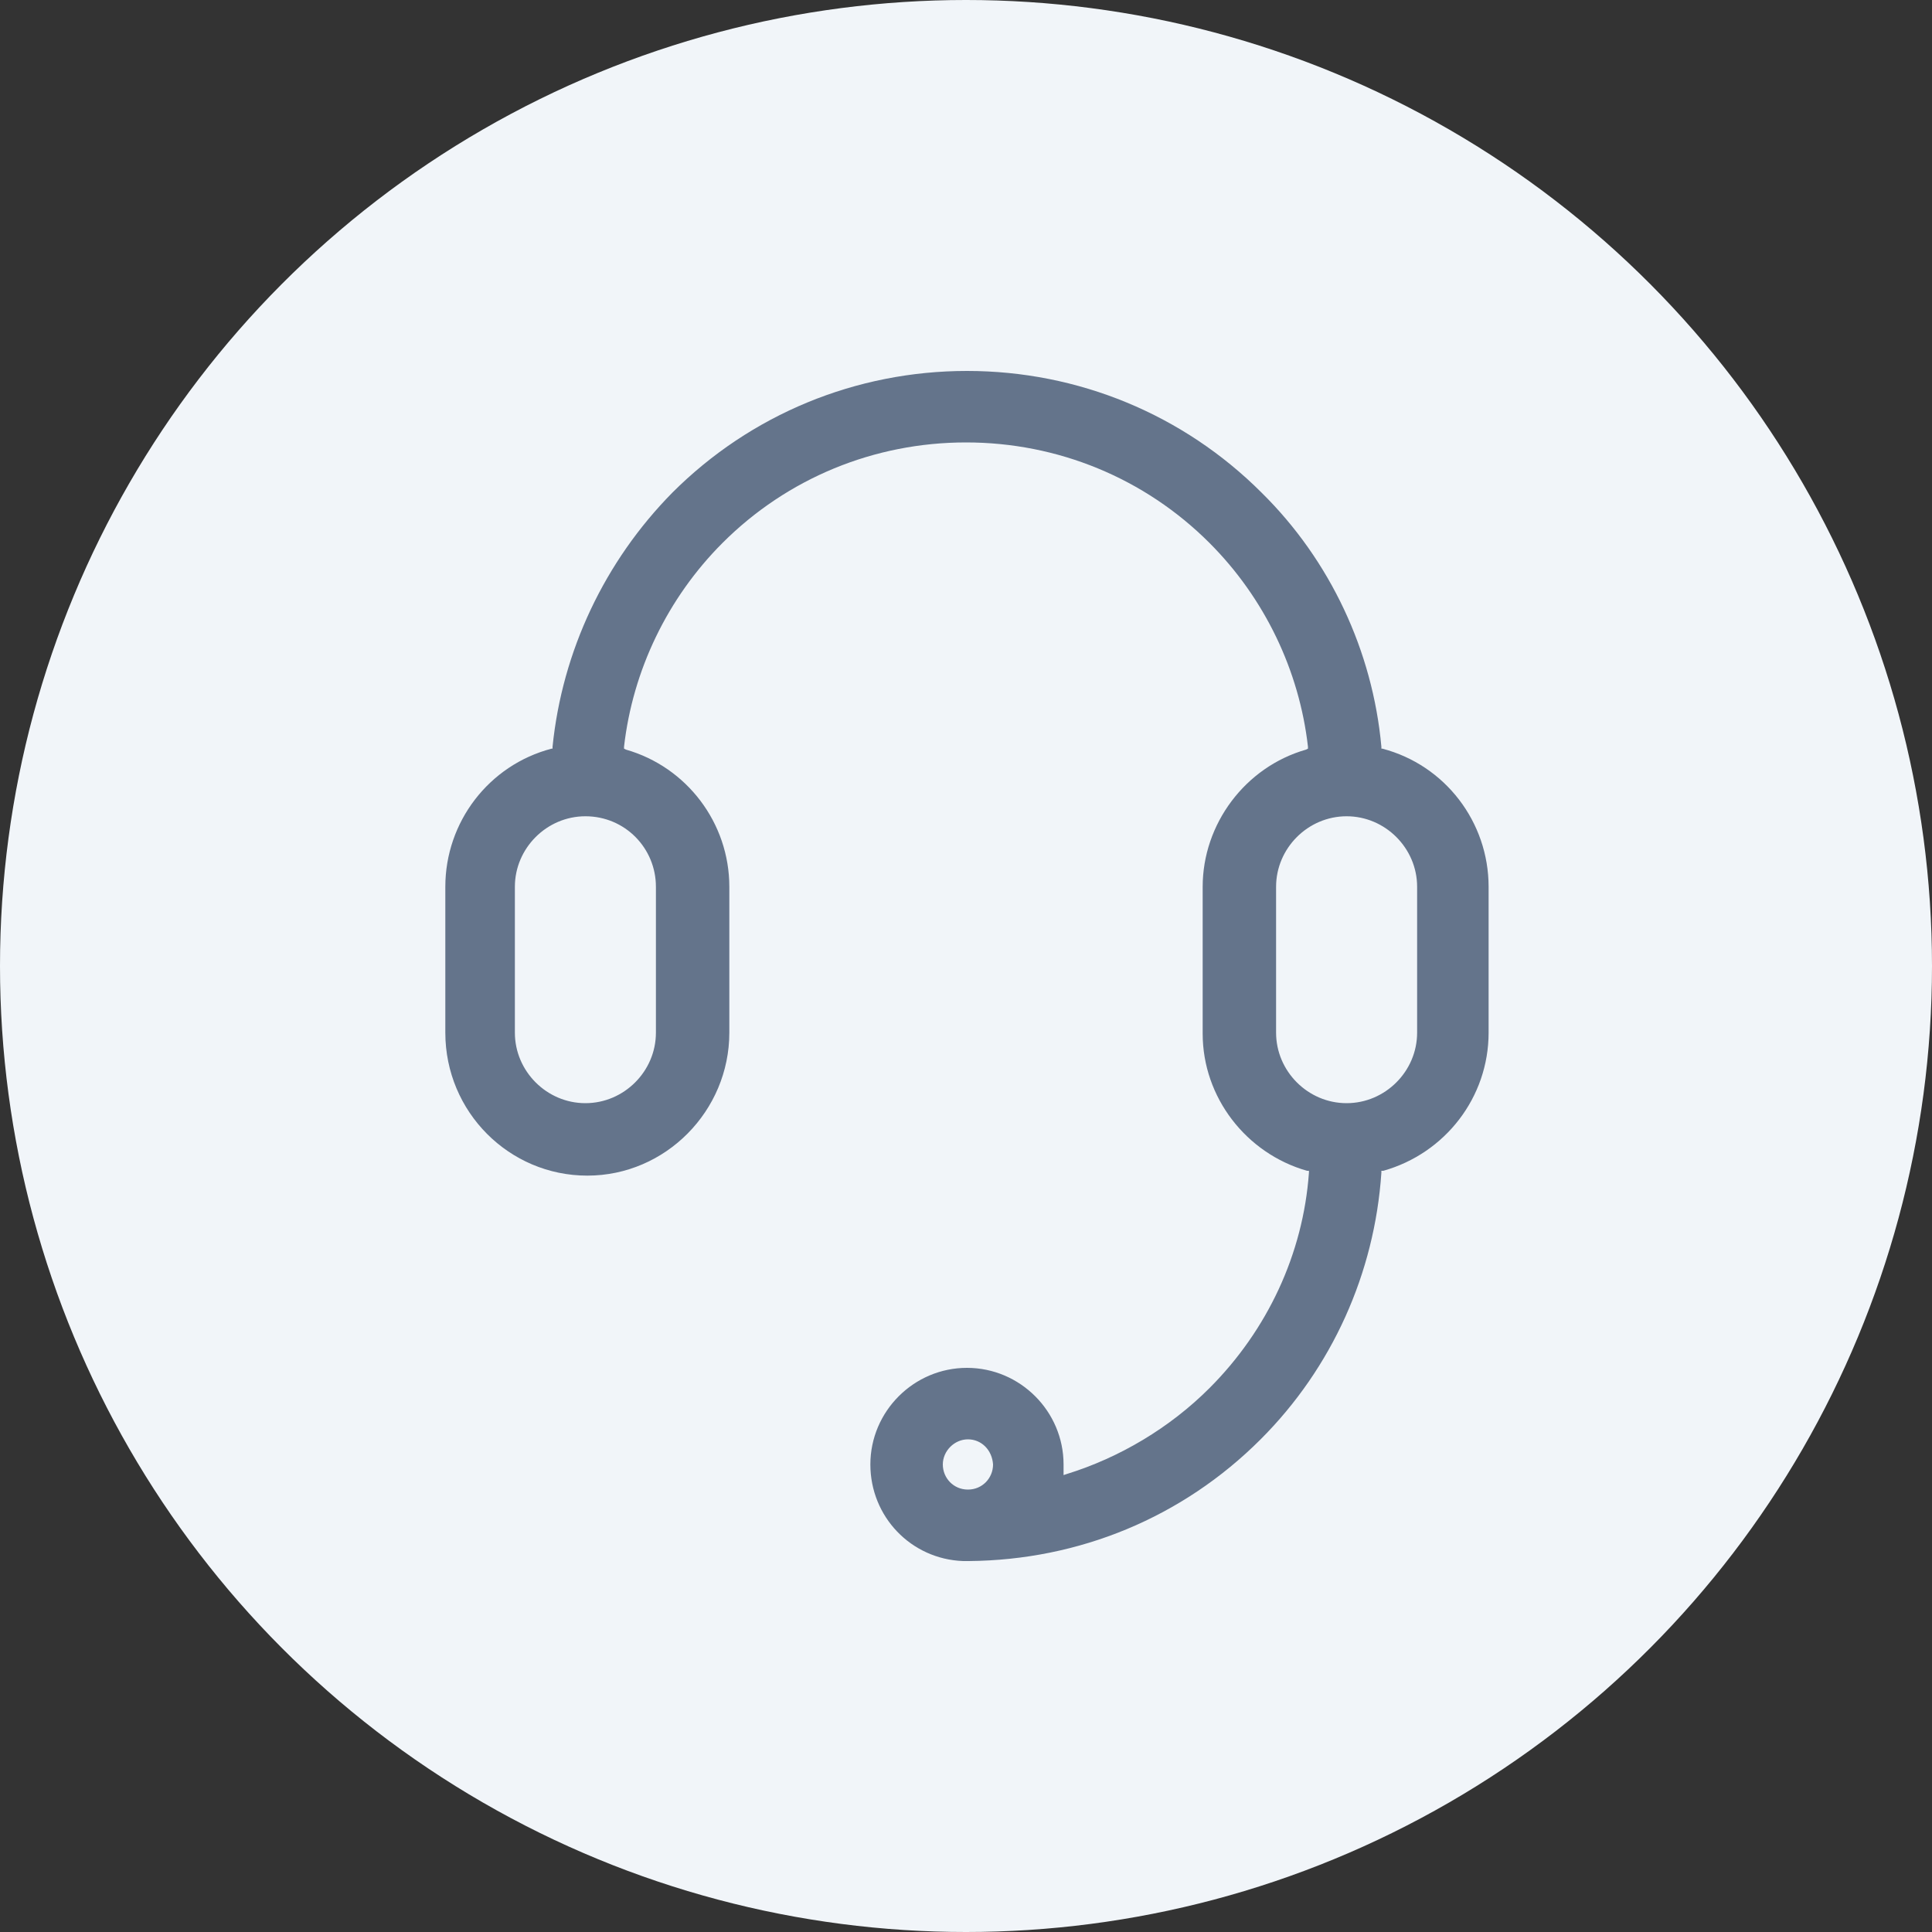 <?xml version="1.0" encoding="UTF-8" standalone="no"?>
<!-- Generator: Adobe Illustrator 23.1.0, SVG Export Plug-In . SVG Version: 6.00 Build 0)  -->

<svg
   version="1.1"
   id="svg20"
   inkscape:version="1.1.1 (3bf5ae0d25, 2021-09-20)"
   sodipodi:docname="support.svg"
   x="0px"
   y="0px"
   viewBox="0 0 200 200"
   style="enable-background:new 0 0 200 200;"
   xml:space="preserve"
   xmlns:inkscape="http://www.inkscape.org/namespaces/inkscape"
   xmlns:sodipodi="http://sodipodi.sourceforge.net/DTD/sodipodi-0.dtd"
   xmlns="http://www.w3.org/2000/svg"
   xmlns:svg="http://www.w3.org/2000/svg"><rect x="0" y="0" width="200" height="200" fill="#333333" stroke="none"/><defs
   id="defs18" />
<style
   type="text/css"
   id="style2">
	.st0{fill:#F28DB5;}
	.st1{fill:#FFFFFF;}
</style>
<sodipodi:namedview
   bordercolor="#666666"
   borderopacity="1.0"
   id="namedview22"
   inkscape:current-layer="g15"
   inkscape:cx="100"
   inkscape:cy="99.721836"
   inkscape:pagecheckerboard="0"
   inkscape:pageopacity="0.0"
   inkscape:pageshadow="2"
   inkscape:window-height="1346"
   inkscape:window-maximized="1"
   inkscape:window-width="2160"
   inkscape:window-x="-11"
   inkscape:window-y="-11"
   inkscape:zoom="3.595"
   pagecolor="#ffffff"
   showgrid="false">
	</sodipodi:namedview>
<g
   id="g15">
	<circle
   class="st0"
   cx="100"
   cy="100"
   r="100"
   id="circle5"
   style="fill:#f1f5f9;fill-opacity:1" />
	<g
   id="g13">
		<g
   id="g11">
			<path
   class="st1"
   d="M100,161.1l-0.3,0c-5.1-0.2-9.1-4.4-9.1-9.5c0-5.2,4.3-9.5,9.5-9.5c5.2,0,9.5,4.3,9.5,9.5c0,0.3,0,0.5,0,0.8     l-0.1,1.1l1.1-0.3c5.6-1.7,10.8-4.8,15-9c6.1-6.1,9.8-14.1,10.5-22.6l0-0.6l-0.6-0.2c-6.1-1.7-10.4-7.4-10.4-13.7V91.8     c0-6.3,4.2-11.9,10.3-13.7l0.6-0.2l-0.1-0.6c-0.9-8-4.6-15.6-10.4-21.4c-6.8-6.8-15.9-10.6-25.6-10.6s-18.8,3.8-25.6,10.6     C68.6,61.7,65,69.3,64,77.3L64,78l0.6,0.2c6.1,1.8,10.3,7.4,10.3,13.7v15.1c0,7.9-6.4,14.2-14.2,14.2s-14.2-6.4-14.2-14.2V91.8     c0-6.5,4.4-12.2,10.6-13.8l0.5-0.1l0-0.5c1-9.8,5.3-19,12.3-26c8-8,18.7-12.5,30.1-12.5c11.4,0,22.1,4.4,30.1,12.5     c7,7,11.3,16.2,12.3,26l0,0.5L143,78c6.3,1.6,10.6,7.3,10.6,13.8v15.1c0,6.4-4.3,12.1-10.5,13.8l-0.5,0.1l0,0.5     c-0.7,10.3-5.1,19.9-12.4,27.2c-8,8-18.6,12.4-29.8,12.5H100z M100.2,148.5c-1.7,0-3.1,1.4-3.1,3.1c0,1.7,1.4,3.1,3.1,3.1     c1.8,0,3.1-1.4,3.1-3.1C103.2,149.9,101.9,148.5,100.2,148.5z M139.4,84c-4.3,0-7.8,3.5-7.8,7.8v15.1c0,4.3,3.5,7.8,7.8,7.8     s7.8-3.5,7.8-7.8V91.8C147.2,87.5,143.7,84,139.4,84z M60.6,84c-4.3,0-7.8,3.5-7.8,7.8v15.1c0,4.3,3.5,7.8,7.8,7.8     s7.8-3.5,7.8-7.8V91.8C68.5,87.5,64.9,84,60.6,84z"
   id="path7" />
			<path
   class="st1"
   d="M100,161.6l-0.3,0c-5.4-0.2-9.6-4.6-9.6-10c0-5.5,4.5-10,10-10c5.5,0,10,4.5,10,10c0,0.3,0,0.5,0,0.8l0,0.3     l0.3-0.1c5.5-1.7,10.7-4.8,14.8-8.9c6-6,9.7-13.9,10.3-22.3l0-0.2l-0.2,0c-6.3-1.8-10.8-7.6-10.8-14.2V91.8     c0-6.5,4.4-12.4,10.7-14.2l0.2-0.1l0-0.2c-0.9-7.9-4.5-15.4-10.2-21.1c-6.7-6.7-15.7-10.4-25.2-10.4s-18.5,3.7-25.2,10.4     c-5.7,5.7-9.3,13.2-10.2,21.1l0,0.2l0.2,0.1c6.3,1.8,10.7,7.6,10.7,14.2v15.1c0,8.1-6.6,14.8-14.7,14.8s-14.7-6.6-14.7-14.8V91.8     c0-6.7,4.5-12.6,11-14.3l0.1,0l0-0.2c1-9.9,5.4-19.2,12.4-26.3c8.1-8.1,19-12.6,30.5-12.6c11.5,0,22.4,4.5,30.5,12.6     c7.1,7,11.5,16.4,12.4,26.3l0,0.2l0.1,0c6.5,1.7,11,7.6,11,14.3v15.1c0,6.7-4.5,12.5-10.9,14.3l-0.2,0l0,0.2     c-0.7,10.4-5.1,20.2-12.5,27.6c-8.1,8.1-18.8,12.5-30.2,12.6h0H100z M100.2,149c-1.4,0-2.6,1.2-2.6,2.6c0,1.4,1.1,2.6,2.6,2.6     c1.5,0,2.6-1.2,2.6-2.6C102.7,150.1,101.6,149,100.2,149z M139.4,84.5c-4,0-7.3,3.3-7.3,7.3v15.1c0,4,3.3,7.3,7.3,7.3     c4,0,7.3-3.3,7.3-7.3V91.8C146.7,87.8,143.4,84.5,139.4,84.5z M60.6,84.5c-4,0-7.3,3.3-7.3,7.3v15.1c0,4,3.3,7.3,7.3,7.3     c4,0,7.3-3.3,7.3-7.3V91.8C67.9,87.8,64.7,84.5,60.6,84.5z"
   id="path9"
   style="fill:#64748b;fill-opacity:1" />
		</g>
	</g>
</g>
</svg>
